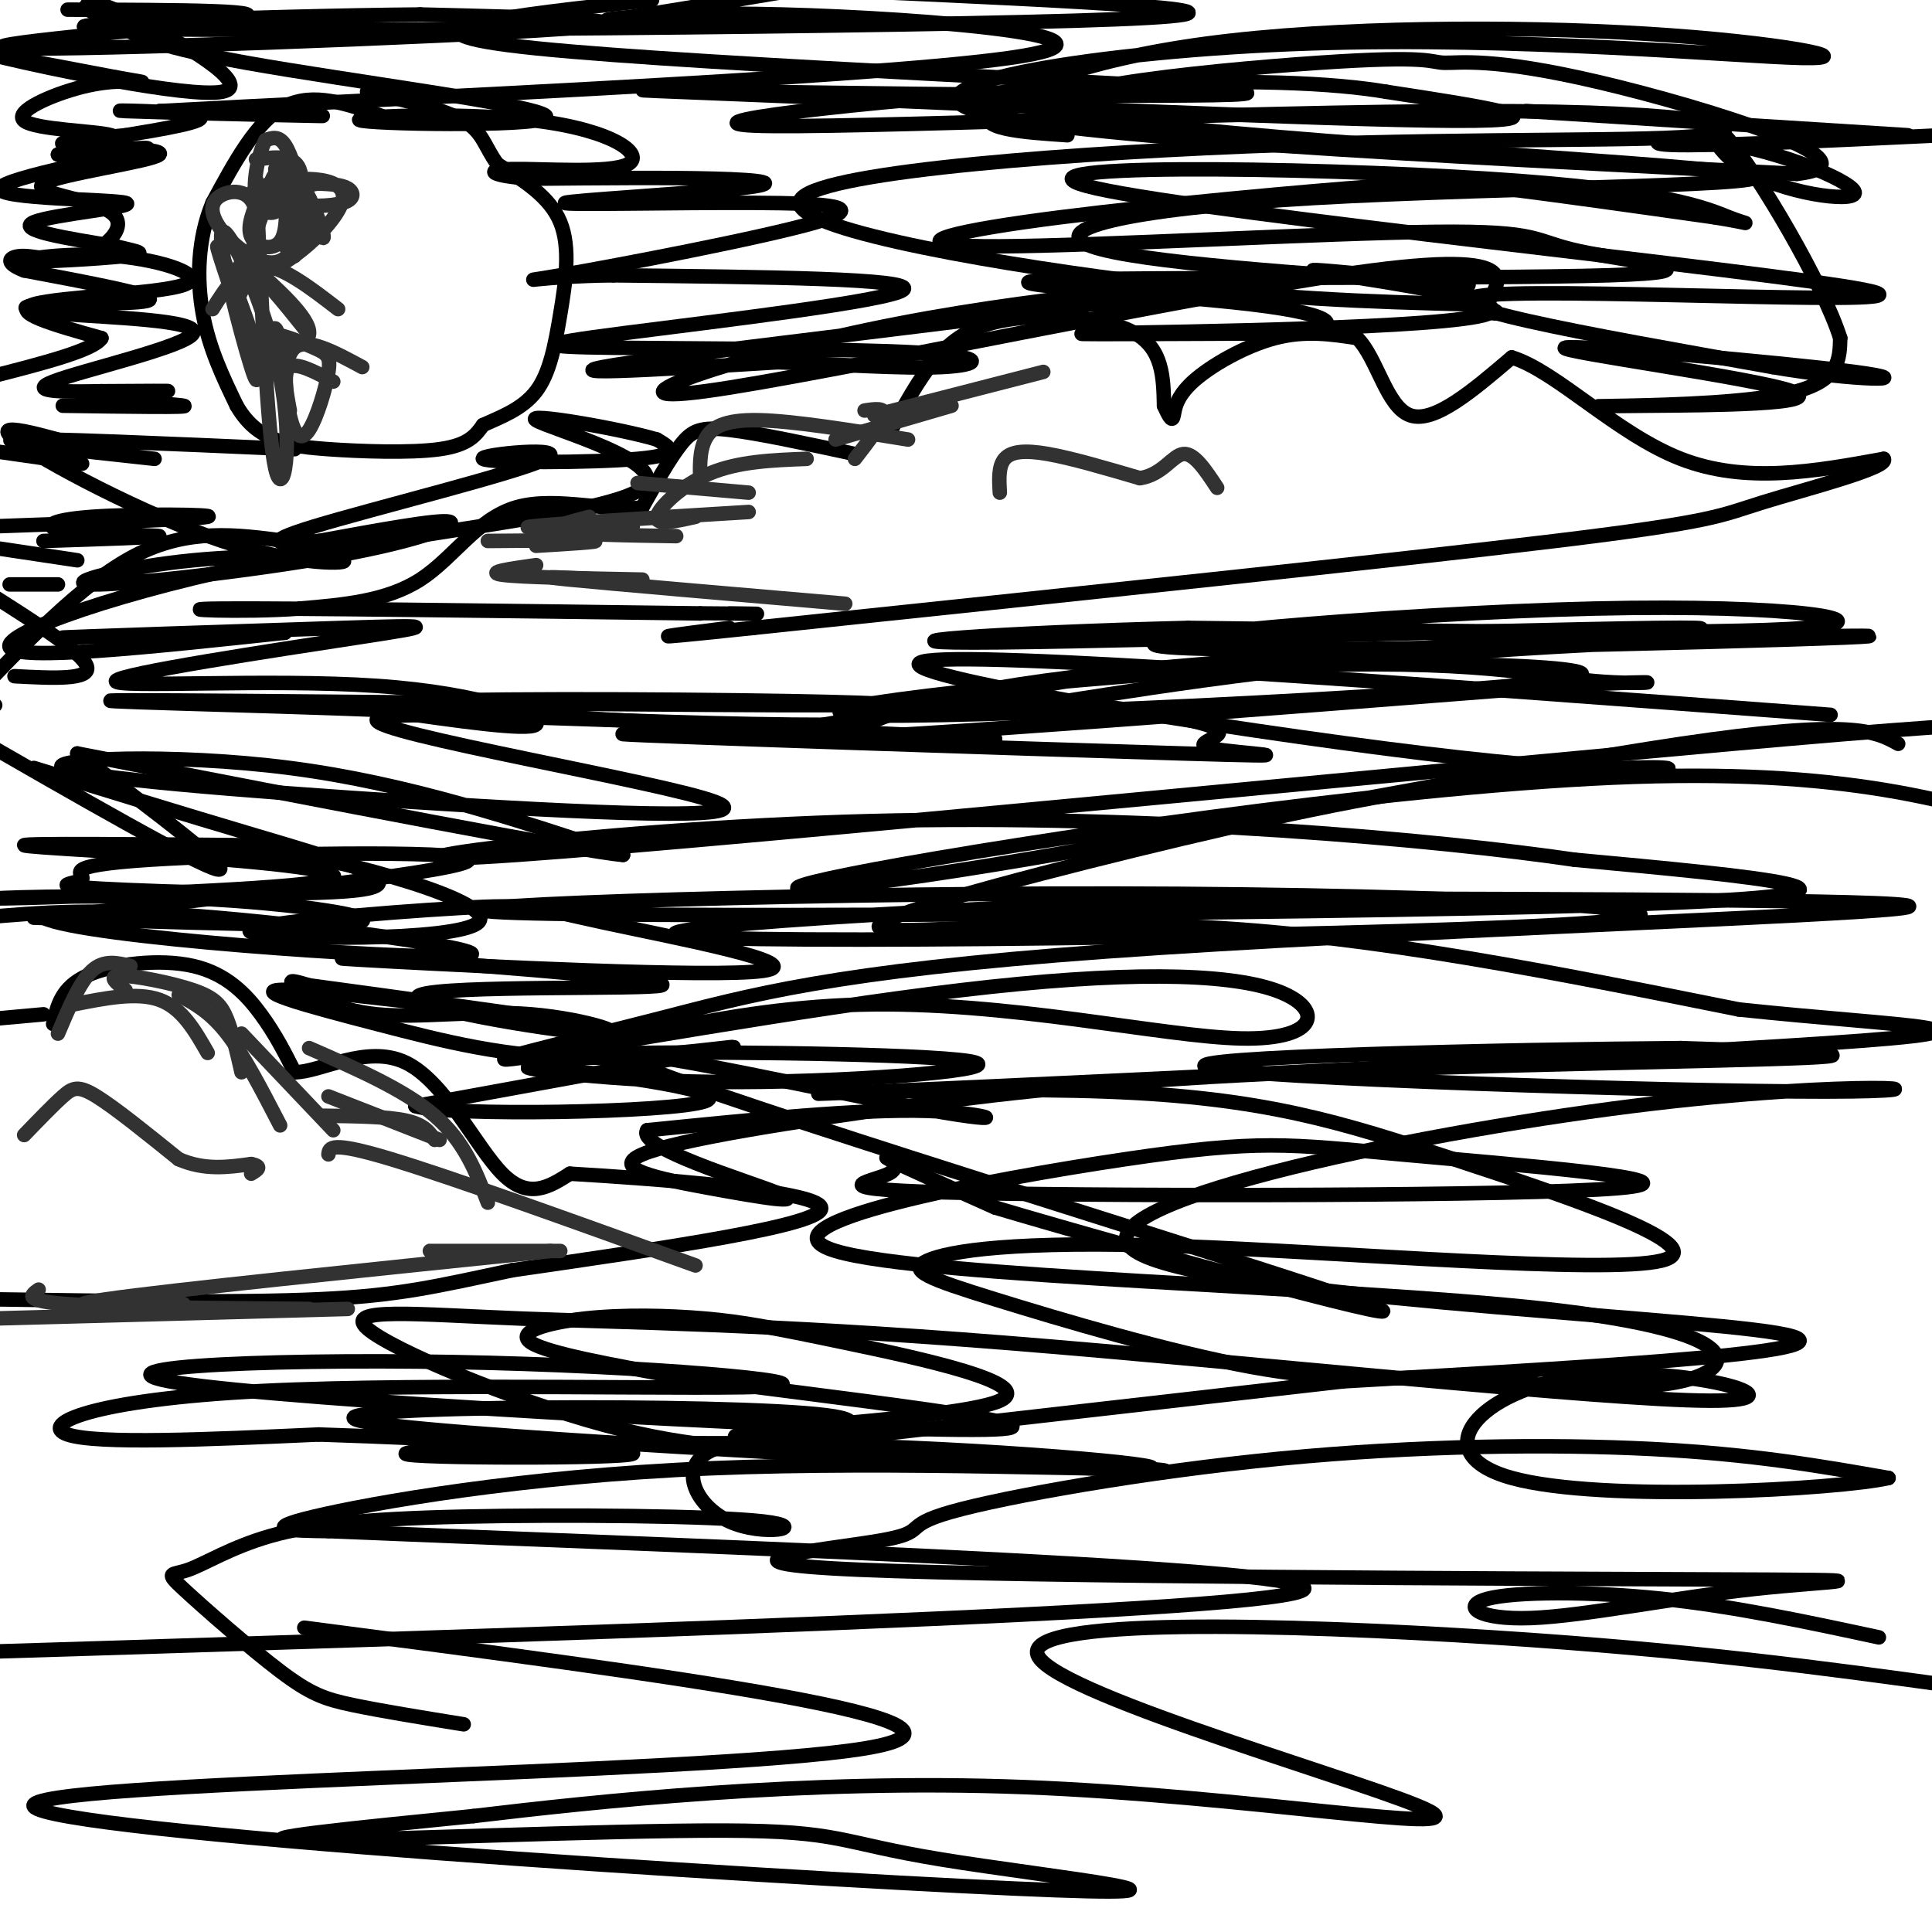 <svg viewBox='0 0 400 400' version='1.1' xmlns='http://www.w3.org/2000/svg' xmlns:xlink='http://www.w3.org/1999/xlink'><g fill='none' stroke='#000000' stroke-width='3' stroke-linecap='round' stroke-linejoin='round'><path d='M79,24c-7.083,-2.500 -14.167,-5.000 -20,-2c-5.833,3.000 -10.417,11.500 -15,20'/><path d='M44,42c-3.089,7.378 -3.311,15.822 -2,23c1.311,7.178 4.156,13.089 7,19'/><path d='M49,84c2.566,4.419 5.482,5.968 8,7c2.518,1.032 4.640,1.547 11,2c6.360,0.453 16.960,0.844 23,0c6.040,-0.844 7.520,-2.922 9,-5'/><path d='M100,88c3.622,-1.654 8.177,-3.289 11,-7c2.823,-3.711 3.914,-9.499 5,-16c1.086,-6.501 2.167,-13.715 0,-19c-2.167,-5.285 -7.584,-8.643 -13,-12'/><path d='M103,34c-2.689,-3.600 -2.911,-6.600 -7,-9c-4.089,-2.400 -12.044,-4.200 -20,-6'/><path d='M184,90c3.125,-5.857 6.250,-11.714 10,-16c3.750,-4.286 8.125,-7.000 16,-8c7.875,-1.000 19.250,-0.286 25,3c5.750,3.286 5.875,9.143 6,15'/><path d='M241,84c1.356,3.054 1.745,3.190 2,2c0.255,-1.190 0.376,-3.705 4,-7c3.624,-3.295 10.750,-7.370 17,-9c6.250,-1.630 11.625,-0.815 17,0'/><path d='M281,70c4.156,4.089 6.044,14.311 11,16c4.956,1.689 12.978,-5.156 21,-12'/><path d='M313,74c9.178,2.800 21.622,15.800 35,21c13.378,5.200 27.689,2.600 42,0'/><path d='M390,95c1.429,1.774 -16.000,6.208 -25,9c-9.000,2.792 -9.571,3.940 -43,8c-33.429,4.060 -99.714,11.030 -166,18'/><path d='M156,130c-28.500,3.000 -16.750,1.500 -5,0'/><path d='M177,94c-10.044,-2.156 -20.089,-4.311 -26,-5c-5.911,-0.689 -7.689,0.089 -10,3c-2.311,2.911 -5.156,7.956 -8,13'/><path d='M133,105c-6.226,1.190 -17.792,-2.333 -26,0c-8.208,2.333 -13.060,10.524 -20,15c-6.940,4.476 -15.970,5.238 -25,6'/><path d='M62,126c-11.844,0.889 -28.956,0.111 -16,0c12.956,-0.111 55.978,0.444 99,1'/><path d='M145,127c17.500,0.167 11.750,0.083 6,0'/><path d='M11,212c0.845,-3.774 1.690,-7.548 7,-10c5.310,-2.452 15.083,-3.583 22,-2c6.917,1.583 10.976,5.881 14,10c3.024,4.119 5.012,8.060 7,12'/><path d='M61,222c5.262,0.036 14.917,-5.875 23,-2c8.083,3.875 14.595,17.536 20,23c5.405,5.464 9.702,2.732 14,0'/><path d='M118,243c16.578,0.978 51.022,3.422 52,7c0.978,3.578 -31.511,8.289 -64,13'/><path d='M106,263c-15.822,3.356 -23.378,5.244 -40,6c-16.622,0.756 -42.311,0.378 -68,0'/><path d='M9,210c0.000,0.000 -11.000,1.000 -11,1'/><path d='M14,2c22.994,0.065 45.988,0.131 34,2c-11.988,1.869 -58.958,5.542 -45,6c13.958,0.458 88.845,-2.298 113,-4c24.155,-1.702 -2.423,-2.351 -29,-3'/><path d='M87,3c-30.881,0.262 -93.583,2.417 -60,3c33.583,0.583 163.452,-0.405 204,-2c40.548,-1.595 -8.226,-3.798 -57,-6'/><path d='M135,0c-29.480,3.212 -58.961,6.425 -24,10c34.961,3.575 134.362,7.513 146,9c11.638,1.487 -64.489,0.522 -100,0c-35.511,-0.522 -30.407,-0.602 8,1c38.407,1.602 110.116,4.886 136,5c25.884,0.114 5.942,-2.943 -14,-6'/><path d='M287,19c-10.140,-1.711 -28.489,-2.987 -63,-1c-34.511,1.987 -85.183,7.237 -68,8c17.183,0.763 102.222,-2.963 150,-3c47.778,-0.037 58.294,3.614 47,5c-11.294,1.386 -44.398,0.505 -87,2c-42.602,1.495 -94.700,5.364 -100,11c-5.300,5.636 36.200,13.039 67,17c30.800,3.961 50.900,4.481 71,5'/><path d='M304,63c11.026,1.655 3.091,3.291 4,0c0.909,-3.291 10.660,-11.510 -24,-7c-34.660,4.510 -113.732,21.747 -138,25c-24.268,3.253 6.268,-7.479 40,-14c33.732,-6.521 70.659,-8.833 54,-6c-16.659,2.833 -86.902,10.809 -109,14c-22.098,3.191 3.951,1.595 30,0'/><path d='M161,75c11.692,0.396 25.924,1.385 34,1c8.076,-0.385 9.998,-2.145 -5,-3c-14.998,-0.855 -46.917,-0.807 -63,-1c-16.083,-0.193 -16.330,-0.629 2,-3c18.330,-2.371 55.237,-6.677 58,-9c2.763,-2.323 -28.619,-2.661 -60,-3'/><path d='M127,57c-14.990,0.136 -22.466,1.974 -11,0c11.466,-1.974 41.875,-7.762 53,-11c11.125,-3.238 2.967,-3.926 -13,-4c-15.967,-0.074 -39.744,0.465 -39,0c0.744,-0.465 26.008,-1.933 36,-3c9.992,-1.067 4.712,-1.733 -5,-2c-9.712,-0.267 -23.856,-0.133 -38,0'/><path d='M110,37c-8.332,-0.537 -10.161,-1.880 -4,-2c6.161,-0.120 20.312,0.981 24,-1c3.688,-1.981 -3.086,-7.045 -19,-9c-15.914,-1.955 -40.967,-0.802 -36,0c4.967,0.802 39.953,1.255 38,-1c-1.953,-2.255 -40.844,-7.216 -62,-11c-21.156,-3.784 -24.578,-6.392 -28,-9'/><path d='M23,4c-5.567,-1.977 -5.483,-2.419 -5,-3c0.483,-0.581 1.367,-1.300 10,3c8.633,4.300 25.017,13.619 18,15c-7.017,1.381 -37.433,-5.177 -45,-7c-7.567,-1.823 7.717,1.088 23,4'/><path d='M24,16c5.138,0.889 6.482,1.111 5,1c-1.482,-0.111 -5.789,-0.556 -12,1c-6.211,1.556 -14.326,5.111 -12,7c2.326,1.889 15.093,2.111 18,3c2.907,0.889 -4.047,2.444 -11,4'/><path d='M12,32c4.714,-0.057 21.998,-2.200 18,-1c-3.998,1.200 -29.278,5.744 -30,8c-0.722,2.256 23.113,2.223 26,3c2.887,0.777 -15.175,2.365 -19,4c-3.825,1.635 6.588,3.318 17,5'/><path d='M24,51c4.490,1.126 7.214,1.442 2,2c-5.214,0.558 -18.367,1.357 -20,1c-1.633,-0.357 8.253,-1.869 18,-1c9.747,0.869 19.355,4.119 14,6c-5.355,1.881 -25.673,2.395 -31,4c-5.327,1.605 4.336,4.303 14,7'/><path d='M21,70c-1.500,2.500 -12.250,5.250 -23,8'/><path d='M13,84c13.524,0.196 27.048,0.393 25,0c-2.048,-0.393 -19.667,-1.375 -21,-2c-1.333,-0.625 13.619,-0.893 17,-1c3.381,-0.107 -4.810,-0.054 -13,0'/><path d='M21,81c-6.432,0.098 -16.012,0.342 -10,-2c6.012,-2.342 27.617,-7.271 29,-10c1.383,-2.729 -17.454,-3.257 -27,-4c-9.546,-0.743 -9.801,-1.700 -3,-2c6.801,-0.300 20.657,0.057 21,-1c0.343,-1.057 -12.829,-3.529 -26,-6'/><path d='M5,56c-4.557,-1.734 -2.951,-3.070 0,-3c2.951,0.070 7.246,1.547 12,0c4.754,-1.547 9.967,-6.119 6,-9c-3.967,-2.881 -17.115,-4.071 -14,-6c3.115,-1.929 22.492,-4.596 24,-6c1.508,-1.404 -14.855,-1.544 -19,-2c-4.145,-0.456 3.927,-1.228 12,-2'/><path d='M26,28c6.906,-1.136 18.171,-2.974 15,-4c-3.171,-1.026 -20.777,-1.238 -15,-1c5.777,0.238 34.936,0.925 40,1c5.064,0.075 -13.968,-0.463 -33,-1'/><path d='M33,23c36.888,-2.059 145.609,-6.707 176,-11c30.391,-4.293 -17.549,-8.233 -47,-9c-29.451,-0.767 -40.415,1.638 -35,1c5.415,-0.638 27.207,-4.319 49,-8'/><path d='M221,28c-9.520,-0.642 -19.041,-1.284 -16,-5c3.041,-3.716 18.642,-10.505 45,-14c26.358,-3.495 63.472,-3.696 91,-2c27.528,1.696 45.472,5.290 32,5c-13.472,-0.290 -58.358,-4.463 -102,-3c-43.642,1.463 -86.041,8.561 -69,14c17.041,5.439 93.520,9.220 170,13'/><path d='M372,36c18.917,-2.084 -18.790,-13.795 -41,-19c-22.210,-5.205 -28.922,-3.903 -32,-4c-3.078,-0.097 -2.520,-1.592 -26,0c-23.480,1.592 -70.996,6.272 -47,11c23.996,4.728 119.504,9.504 135,12c15.496,2.496 -49.020,2.710 -89,5c-39.980,2.290 -55.423,6.654 -46,10c9.423,3.346 43.711,5.673 78,8'/><path d='M304,59c1.231,0.077 -34.691,-3.732 -32,-3c2.691,0.732 43.994,6.005 36,9c-7.994,2.995 -65.284,3.713 -80,4c-14.716,0.287 13.142,0.144 41,0'/><path d='M269,69c8.531,-1.056 9.360,-3.696 -10,-6c-19.360,-2.304 -58.908,-4.273 -42,-5c16.908,-0.727 90.273,-0.211 116,-1c25.727,-0.789 3.814,-2.884 -6,-5c-9.814,-2.116 -7.531,-4.252 -30,-4c-22.469,0.252 -69.689,2.894 -90,3c-20.311,0.106 -13.712,-2.322 5,-5c18.712,-2.678 49.538,-5.606 67,-7c17.462,-1.394 21.561,-1.256 32,0c10.439,1.256 27.220,3.628 44,6'/><path d='M355,45c8.410,1.353 7.436,1.734 3,0c-4.436,-1.734 -12.335,-5.583 -50,-8c-37.665,-2.417 -105.096,-3.400 -81,2c24.096,5.400 139.718,17.185 159,21c19.282,3.815 -57.777,-0.338 -77,1c-19.223,1.338 19.388,8.169 58,15'/><path d='M367,76c17.345,2.984 31.706,2.944 17,1c-14.706,-1.944 -58.480,-5.792 -60,-5c-1.520,0.792 39.214,6.223 47,9c7.786,2.777 -17.377,2.899 -30,3c-12.623,0.101 -12.706,0.181 -4,0c8.706,-0.181 26.202,-0.623 35,-3c8.798,-2.377 8.899,-6.688 9,-11'/><path d='M381,70c-3.544,-11.227 -16.905,-33.794 -23,-41c-6.095,-7.206 -4.926,0.950 3,6c7.926,5.050 22.609,6.993 23,5c0.391,-1.993 -13.510,-7.921 -25,-10c-11.490,-2.079 -20.569,-0.308 -13,0c7.569,0.308 31.784,-0.846 56,-2'/><path d='M395,28c0.000,0.000 -79.000,-5.000 -79,-5'/><path d='M17,96c0.000,0.000 -21.000,-3.000 -21,-3'/><path d='M32,95c-16.917,-1.833 -33.833,-3.667 -29,-4c4.833,-0.333 31.417,0.833 58,2'/><path d='M19,93c-10.693,-3.089 -21.385,-6.178 -16,-2c5.385,4.178 26.848,15.623 43,21c16.152,5.377 26.994,4.687 25,4c-1.994,-0.687 -16.824,-1.372 -31,0c-14.176,1.372 -27.697,4.801 -21,5c6.697,0.199 33.611,-2.831 51,-6c17.389,-3.169 25.254,-6.477 23,-7c-2.254,-0.523 -14.627,1.738 -27,4'/><path d='M66,112c-7.661,0.785 -13.312,0.749 -1,-3c12.312,-3.749 42.589,-11.211 48,-14c5.411,-2.789 -14.043,-0.905 -13,0c1.043,0.905 22.584,0.830 32,0c9.416,-0.830 6.708,-2.415 4,-4'/><path d='M136,91c-7.329,-2.210 -27.652,-5.736 -25,-4c2.652,1.736 28.278,8.733 22,14c-6.278,5.267 -44.459,8.803 -76,15c-31.541,6.197 -56.440,15.056 -55,18c1.440,2.944 29.220,-0.028 57,-3'/><path d='M59,131c-4.803,-0.124 -45.312,1.065 -46,1c-0.688,-0.065 38.445,-1.383 58,-2c19.555,-0.617 19.533,-0.533 3,2c-16.533,2.533 -49.576,7.514 -50,9c-0.424,1.486 31.770,-0.523 54,1c22.230,1.523 34.494,6.578 33,8c-1.494,1.422 -16.747,-0.789 -32,-3'/><path d='M79,147c-24.668,-0.992 -70.336,-1.973 -52,-2c18.336,-0.027 100.678,0.900 135,1c34.322,0.100 20.625,-0.627 -9,-1c-29.625,-0.373 -75.179,-0.392 -69,1c6.179,1.392 64.089,4.196 122,7'/><path d='M206,153c-5.537,0.609 -80.381,-1.367 -77,-1c3.381,0.367 84.987,3.079 116,4c31.013,0.921 11.432,0.053 6,-1c-5.432,-1.053 3.285,-2.290 1,-4c-2.285,-1.710 -15.571,-3.891 -26,-5c-10.429,-1.109 -18.000,-1.145 -35,1c-17.000,2.145 -43.429,6.470 -23,6c20.429,-0.470 87.714,-5.735 155,-11'/><path d='M323,142c27.384,-1.559 18.343,0.044 7,-1c-11.343,-1.044 -24.987,-4.733 -65,-3c-40.013,1.733 -106.396,8.890 -88,10c18.396,1.110 121.570,-3.826 145,-7c23.430,-3.174 -32.884,-4.585 -68,-3c-35.116,1.585 -49.033,6.167 -52,8c-2.967,1.833 5.017,0.916 13,0'/><path d='M215,146c15.143,-2.237 46.501,-7.831 90,-11c43.499,-3.169 99.139,-3.913 77,-3c-22.139,0.913 -122.058,3.482 -140,2c-17.942,-1.482 46.093,-7.014 88,-8c41.907,-0.986 61.688,2.576 44,4c-17.688,1.424 -72.844,0.712 -128,0'/><path d='M246,130c-38.880,0.951 -72.081,3.327 -39,3c33.081,-0.327 132.445,-3.357 144,-3c11.555,0.357 -64.699,4.102 -108,8c-43.301,3.898 -53.651,7.949 -64,12'/><path d='M179,150c-37.698,0.625 -99.944,-3.814 -101,-1c-1.056,2.814 59.079,12.881 70,17c10.921,4.119 -27.372,2.290 -63,0c-35.628,-2.290 -68.592,-5.040 -72,-7c-3.408,-1.960 22.741,-3.132 47,0c24.259,3.132 46.630,10.566 69,18'/><path d='M129,177c-7.333,-0.500 -60.167,-10.750 -113,-21'/><path d='M16,156c16.500,12.417 33.000,24.833 29,24c-4.000,-0.833 -28.500,-14.917 -53,-29'/><path d='M-1,146c0.000,0.000 -11.000,-4.000 -11,-4'/><path d='M3,140c7.917,0.417 15.833,0.833 15,-2c-0.833,-2.833 -10.417,-8.917 -20,-15'/><path d='M2,121c0.000,0.000 10.000,0.000 10,0'/><path d='M16,116c0.000,0.000 -20.000,-3.000 -20,-3'/><path d='M9,112c12.183,-0.397 24.367,-0.794 24,-1c-0.367,-0.206 -13.284,-0.220 -19,-1c-5.716,-0.780 -4.231,-2.325 5,-3c9.231,-0.675 26.209,-0.478 24,0c-2.209,0.478 -23.604,1.239 -45,2'/><path d='M59,112c-10.000,-1.333 -20.000,-2.667 -31,3c-11.000,5.667 -23.000,18.333 -35,31'/><path d='M7,159c15.183,4.680 30.367,9.361 46,14c15.633,4.639 31.717,9.238 23,11c-8.717,1.762 -42.233,0.688 -55,0c-12.767,-0.688 -4.783,-0.988 -4,-2c0.783,-1.012 -5.635,-2.734 14,-4c19.635,-1.266 65.324,-2.076 66,0c0.676,2.076 -43.662,7.038 -88,12'/><path d='M9,190c8.226,4.143 72.792,8.500 86,8c13.208,-0.500 -24.940,-5.857 -50,-8c-25.060,-2.143 -37.030,-1.071 -49,0'/><path d='M7,190c30.475,1.004 60.950,2.008 67,1c6.050,-1.008 -12.326,-4.029 -34,-5c-21.674,-0.971 -46.648,0.107 -39,0c7.648,-0.107 47.916,-1.400 62,-3c14.084,-1.600 1.984,-3.508 -16,-5c-17.984,-1.492 -41.853,-2.569 -42,-3c-0.147,-0.431 23.426,-0.215 47,0'/><path d='M52,175c21.400,3.420 51.400,11.972 47,16c-4.400,4.028 -43.201,3.534 -47,2c-3.799,-1.534 27.405,-4.107 43,-5c15.595,-0.893 15.582,-0.105 30,3c14.418,3.105 43.266,8.528 33,10c-10.266,1.472 -59.648,-1.008 -78,-2c-18.352,-0.992 -5.676,-0.496 7,0'/><path d='M87,199c16.052,1.160 52.683,4.062 50,5c-2.683,0.938 -44.681,-0.086 -50,2c-5.319,2.086 26.042,7.283 36,8c9.958,0.717 -1.485,-3.045 -13,-4c-11.515,-0.955 -23.100,0.897 -32,0c-8.900,-0.897 -15.114,-4.542 -17,-6c-1.886,-1.458 0.557,-0.729 3,0'/><path d='M64,204c15.144,2.028 51.504,7.098 50,7c-1.504,-0.098 -40.873,-5.363 -53,-6c-12.127,-0.637 2.986,3.355 17,7c14.014,3.645 26.927,6.943 43,7c16.073,0.057 35.307,-3.127 30,-2c-5.307,1.127 -35.153,6.563 -65,12'/><path d='M86,229c5.950,2.118 53.324,1.413 60,-1c6.676,-2.413 -27.347,-6.533 -35,-7c-7.653,-0.467 11.062,2.720 37,3c25.938,0.280 59.099,-2.348 54,-4c-5.099,-1.652 -48.457,-2.329 -70,-2c-21.543,0.329 -21.272,1.665 -21,3'/><path d='M111,221c7.418,-3.050 36.462,-12.175 67,-13c30.538,-0.825 62.570,6.649 79,7c16.430,0.351 17.260,-6.422 7,-10c-10.260,-3.578 -31.609,-3.960 -65,0c-33.391,3.960 -78.823,12.263 -91,14c-12.177,1.737 8.901,-3.091 28,-8c19.099,-4.909 36.219,-9.899 93,-14c56.781,-4.101 153.223,-7.315 165,-9c11.777,-1.685 -61.112,-1.843 -134,-2'/><path d='M260,186c-59.086,1.569 -139.803,6.493 -116,8c23.803,1.507 152.124,-0.403 186,-3c33.876,-2.597 -26.693,-5.882 -99,-6c-72.307,-0.118 -156.352,2.930 -124,4c32.352,1.070 181.101,0.163 237,-2c55.899,-2.163 18.950,-5.581 -18,-9'/><path d='M326,178c-27.337,-4.014 -86.678,-9.550 -146,-8c-59.322,1.550 -118.625,10.187 -73,7c45.625,-3.187 196.179,-18.196 263,-24c66.821,-5.804 49.911,-2.402 33,1'/><path d='M393,154c-4.769,-2.630 -9.537,-5.260 -45,0c-35.463,5.260 -101.619,18.410 -142,25c-40.381,6.590 -54.987,6.620 -25,1c29.987,-5.620 104.568,-16.892 153,-19c48.432,-2.108 70.716,4.946 93,12'/><path d='M379,148c-89.498,-6.714 -178.996,-13.427 -188,-11c-9.004,2.427 62.484,13.995 104,19c41.516,5.005 53.058,3.447 50,3c-3.058,-0.447 -20.717,0.217 -41,3c-20.283,2.783 -43.189,7.684 -69,14c-25.811,6.316 -54.526,14.047 -53,16c1.526,1.953 33.293,-1.870 68,0c34.707,1.870 72.353,9.435 110,17'/><path d='M360,209c33.594,3.573 62.578,4.006 18,7c-44.578,2.994 -162.720,8.550 -197,10c-34.280,1.450 15.300,-1.205 48,0c32.700,1.205 48.519,6.269 72,14c23.481,7.731 54.622,18.129 43,21c-11.622,2.871 -66.009,-1.783 -100,-3c-33.991,-1.217 -47.585,1.004 -52,3c-4.415,1.996 0.350,3.768 14,8c13.650,4.232 36.186,10.923 53,14c16.814,3.077 27.907,2.538 39,2'/><path d='M298,285c16.447,1.331 38.065,3.657 50,1c11.935,-2.657 14.187,-10.299 -28,-15c-42.187,-4.701 -128.812,-6.462 -147,-12c-18.188,-5.538 32.061,-14.853 60,-19c27.939,-4.147 33.567,-3.126 57,-1c23.433,2.126 64.671,5.357 45,7c-19.671,1.643 -100.252,1.698 -134,1c-33.748,-0.698 -20.663,-2.149 -17,-4c3.663,-1.851 -2.096,-4.100 0,-3c2.096,1.100 12.048,5.550 22,10'/><path d='M206,250c30.542,9.103 95.897,26.859 77,20c-18.897,-6.859 -122.044,-38.333 -147,-48c-24.956,-9.667 28.281,2.474 52,7c23.719,4.526 17.920,1.436 4,1c-13.920,-0.436 -35.960,1.782 -58,4'/><path d='M134,234c-2.413,3.546 20.555,10.412 27,13c6.445,2.588 -3.634,0.898 -14,-1c-10.366,-1.898 -21.018,-4.003 -14,-7c7.018,-2.997 31.706,-6.886 55,-10c23.294,-3.114 45.195,-5.454 82,-7c36.805,-1.546 88.516,-2.299 104,-3c15.484,-0.701 -5.258,-1.351 -26,-2'/><path d='M348,217c-34.016,0.229 -106.058,1.800 -98,4c8.058,2.200 96.214,5.029 128,5c31.786,-0.029 7.200,-2.915 -40,3c-47.200,5.915 -117.015,20.631 -103,30c14.015,9.369 111.862,13.391 133,17c21.138,3.609 -34.431,6.804 -90,10'/><path d='M278,286c-45.006,5.114 -112.521,12.898 -123,14c-10.479,1.102 36.078,-4.478 16,-7c-20.078,-2.522 -106.790,-1.987 -97,1c9.790,2.987 116.083,8.425 152,10c35.917,1.575 1.459,-0.712 -33,-3'/><path d='M193,301c-17.860,-1.120 -46.011,-2.419 -40,-4c6.011,-1.581 46.183,-3.444 54,-7c7.817,-3.556 -16.720,-8.807 -32,-12c-15.280,-3.193 -21.302,-4.330 -29,-5c-7.698,-0.670 -17.073,-0.873 -25,0c-7.927,0.873 -14.408,2.821 -11,5c3.408,2.179 16.704,4.590 30,7'/><path d='M140,285c29.419,4.016 87.965,10.556 64,11c-23.965,0.444 -130.441,-5.207 -162,-9c-31.559,-3.793 11.798,-5.729 52,-5c40.202,0.729 77.250,4.123 66,5c-11.250,0.877 -70.798,-0.764 -106,1c-35.202,1.764 -46.058,6.933 -40,9c6.058,2.067 29.029,1.034 52,0'/><path d='M66,297c26.558,0.849 66.954,2.971 65,4c-1.954,1.029 -46.256,0.966 -47,0c-0.744,-0.966 42.071,-2.833 82,-2c39.929,0.833 76.971,4.368 72,5c-4.971,0.632 -51.954,-1.637 -91,0c-39.046,1.637 -70.156,7.182 -82,10c-11.844,2.818 -4.422,2.909 3,3'/><path d='M68,317c58.956,2.511 204.844,7.289 202,12c-2.844,4.711 -154.422,9.356 -306,14'/><path d='M63,337c74.745,9.757 149.489,19.514 116,25c-33.489,5.486 -175.213,6.700 -172,12c3.213,5.300 151.361,14.685 203,17c51.639,2.315 6.769,-2.441 -15,-6c-21.769,-3.559 -20.438,-5.920 -45,-6c-24.562,-0.080 -75.018,2.120 -88,2c-12.982,-0.120 11.509,-2.560 36,-5'/><path d='M98,376c24.656,-2.930 68.297,-7.755 114,-6c45.703,1.755 93.467,10.089 84,5c-9.467,-5.089 -76.164,-23.601 -81,-32c-4.836,-8.399 52.190,-6.685 94,-4c41.810,2.685 68.405,6.343 95,10'/><path d='M389,339c-14.960,-3.215 -29.919,-6.430 -45,-8c-15.081,-1.570 -30.283,-1.495 -36,0c-5.717,1.495 -1.947,4.409 9,4c10.947,-0.409 29.072,-4.143 46,-6c16.928,-1.857 32.659,-1.839 -9,-2c-41.659,-0.161 -140.707,-0.503 -176,-2c-35.293,-1.497 -6.830,-4.150 4,-6c10.830,-1.850 4.027,-2.898 15,-6c10.973,-3.102 39.724,-8.258 68,-11c28.276,-2.742 56.079,-3.069 77,-2c20.921,1.069 34.961,3.535 49,6'/><path d='M391,306c-9.964,2.331 -59.375,5.160 -78,0c-18.625,-5.160 -6.464,-18.308 14,-21c20.464,-2.692 49.229,5.072 27,5c-22.229,-0.072 -95.454,-7.981 -146,-12c-50.546,-4.019 -78.414,-4.150 -100,-5c-21.586,-0.850 -36.888,-2.421 -32,2c4.888,4.421 29.968,14.835 49,20c19.032,5.165 32.016,5.083 45,5'/><path d='M170,300c11.987,1.016 19.455,1.055 13,0c-6.455,-1.055 -26.834,-3.203 -35,0c-8.166,3.203 -4.119,11.757 3,15c7.119,3.243 17.309,1.176 7,0c-10.309,-1.176 -41.118,-1.462 -62,-1c-20.882,0.462 -31.838,1.673 -40,4c-8.162,2.327 -13.530,5.770 -17,7c-3.470,1.230 -5.044,0.247 -1,4c4.044,3.753 13.704,12.241 20,17c6.296,4.759 9.227,5.788 15,7c5.773,1.212 14.386,2.606 23,4'/></g>
<g fill='none' stroke='#323232' stroke-width='3' stroke-linecap='round' stroke-linejoin='round'><path d='M12,214c2.250,-5.333 4.500,-10.667 7,-13c2.500,-2.333 5.250,-1.667 8,-1'/><path d='M15,208c6.667,-1.333 13.333,-2.667 18,-1c4.667,1.667 7.333,6.333 10,11'/><path d='M26,205c-1.929,-1.494 -3.857,-2.988 -1,-3c2.857,-0.012 10.500,1.458 15,3c4.500,1.542 5.857,3.155 7,6c1.143,2.845 2.071,6.923 3,11'/><path d='M37,206c3.250,1.750 6.500,3.500 10,8c3.500,4.500 7.250,11.750 11,19'/><path d='M50,214c0.000,0.000 19.000,20.000 19,20'/><path d='M67,231c6.583,0.083 13.167,0.167 17,1c3.833,0.833 4.917,2.417 6,4'/><path d='M68,227c0.000,0.000 23.000,9.000 23,9'/><path d='M64,217c9.917,4.333 19.833,8.667 26,14c6.167,5.333 8.583,11.667 11,18'/><path d='M68,239c0.167,-1.417 0.333,-2.833 13,1c12.667,3.833 37.833,12.917 63,22'/><path d='M116,259c-12.333,0.000 -24.667,0.000 -27,0c-2.333,0.000 5.333,0.000 13,0'/><path d='M114,259c-39.667,4.083 -79.333,8.167 -92,10c-12.667,1.833 1.667,1.417 16,1'/><path d='M72,271c0.000,0.000 -74.000,2.000 -74,2'/><path d='M64,271c-20.333,-0.167 -40.667,-0.333 -50,-1c-9.333,-0.667 -7.667,-1.833 -6,-3'/><path d='M111,113c6.833,-0.417 13.667,-0.833 12,-1c-1.667,-0.167 -11.833,-0.083 -22,0'/><path d='M131,109c-12.500,0.250 -25.000,0.500 -21,0c4.000,-0.500 24.500,-1.750 45,-3'/><path d='M144,107c-4.156,0.933 -8.311,1.867 -8,0c0.311,-1.867 5.089,-6.533 11,-9c5.911,-2.467 12.956,-2.733 20,-3'/><path d='M145,100c-0.111,-3.267 -0.222,-6.533 1,-9c1.222,-2.467 3.778,-4.133 11,-4c7.222,0.133 19.111,2.067 31,4'/><path d='M173,91c0.000,0.000 24.000,-7.000 24,-7'/><path d='M181,86c0.000,0.000 35.000,-9.000 35,-9'/><path d='M179,85c2.167,-0.333 4.333,-0.667 4,1c-0.333,1.667 -3.167,5.333 -6,9'/><path d='M132,100c0.000,0.000 23.000,2.000 23,2'/><path d='M122,107c-4.500,1.167 -9.000,2.333 -6,3c3.000,0.667 13.500,0.833 24,1'/><path d='M111,117c-5.333,0.750 -10.667,1.500 -7,2c3.667,0.500 16.333,0.750 29,1'/><path d='M124,120c-7.250,-0.417 -14.500,-0.833 -6,0c8.500,0.833 32.750,2.917 57,5'/><path d='M207,102c-0.156,-2.733 -0.311,-5.467 1,-7c1.311,-1.533 4.089,-1.867 9,-1c4.911,0.867 11.956,2.933 19,5'/><path d='M236,99c4.644,-0.644 6.756,-4.756 9,-5c2.244,-0.244 4.622,3.378 7,7'/><path d='M5,235c2.978,-3.089 5.956,-6.178 8,-8c2.044,-1.822 3.156,-2.378 7,0c3.844,2.378 10.422,7.689 17,13'/><path d='M37,240c5.333,2.333 10.167,1.667 15,1'/><path d='M52,241c2.500,0.500 1.250,1.250 0,2'/><path d='M54,40c-1.489,3.422 -2.978,6.844 -2,9c0.978,2.156 4.422,3.044 6,1c1.578,-2.044 1.289,-7.022 1,-12'/><path d='M59,51c0.000,0.000 1.000,-12.000 1,-12'/><path d='M64,47c-0.917,-5.000 -1.833,-10.000 -3,-12c-1.167,-2.000 -2.583,-1.000 -4,0'/><path d='M60,51c1.583,-6.500 3.167,-13.000 2,-16c-1.167,-3.000 -5.083,-2.500 -9,-2'/><path d='M61,53c2.250,-4.917 4.500,-9.833 3,-12c-1.500,-2.167 -6.750,-1.583 -12,-1'/><path d='M70,64c-5.833,-4.500 -11.667,-9.000 -16,-9c-4.333,0.000 -7.167,4.500 -10,9'/><path d='M63,68c-4.333,-5.417 -8.667,-10.833 -11,-12c-2.333,-1.167 -2.667,1.917 -3,5'/><path d='M59,74c-0.750,-2.833 -1.500,-5.667 -2,-6c-0.500,-0.333 -0.750,1.833 -1,4'/><path d='M69,79c-3.750,-2.000 -7.500,-4.000 -9,-3c-1.500,1.000 -0.750,5.000 0,9'/><path d='M75,76c-5.716,-3.096 -11.433,-6.192 -14,-4c-2.567,2.192 -1.985,9.673 -1,14c0.985,4.327 2.375,5.500 4,3c1.625,-2.500 3.487,-8.674 4,-12c0.513,-3.326 -0.324,-3.806 -3,-5c-2.676,-1.194 -7.192,-3.104 -10,-3c-2.808,0.104 -3.910,2.220 -1,3c2.910,0.780 9.831,0.223 10,-3c0.169,-3.223 -6.416,-9.111 -13,-15'/><path d='M51,54c-2.835,0.509 -3.422,9.282 -2,8c1.422,-1.282 4.852,-12.620 4,-18c-0.852,-5.380 -5.985,-4.804 -8,-3c-2.015,1.804 -0.911,4.834 2,8c2.911,3.166 7.630,6.468 11,5c3.370,-1.468 5.391,-7.705 5,-11c-0.391,-3.295 -3.196,-3.647 -6,-4'/><path d='M57,39c-2.883,4.077 -7.091,16.268 -3,17c4.091,0.732 16.480,-9.996 17,-15c0.520,-5.004 -10.830,-4.283 -15,-3c-4.170,1.283 -1.159,3.127 3,4c4.159,0.873 9.466,0.773 12,0c2.534,-0.773 2.295,-2.221 1,-3c-1.295,-0.779 -3.648,-0.890 -6,-1'/><path d='M66,38c-1.926,0.111 -3.742,0.887 -3,4c0.742,3.113 4.040,8.563 4,7c-0.040,-1.563 -3.420,-10.138 -6,-13c-2.580,-2.862 -4.360,-0.011 -5,2c-0.640,2.011 -0.141,3.183 1,4c1.141,0.817 2.924,1.281 4,1c1.076,-0.281 1.443,-1.306 1,-4c-0.443,-2.694 -1.698,-7.055 -3,-9c-1.302,-1.945 -2.651,-1.472 -4,-1'/><path d='M55,29c-1.369,2.321 -2.792,8.625 -2,12c0.792,3.375 3.798,3.821 5,2c1.202,-1.821 0.601,-5.911 0,-10'/><path d='M53,37c1.166,26.367 2.332,52.734 4,60c1.668,7.266 3.839,-4.568 1,-19c-2.839,-14.432 -10.687,-31.463 -12,-30c-1.313,1.463 3.911,21.418 6,28c2.089,6.582 1.045,-0.209 0,-7'/><path d='M52,69c-1.911,-6.156 -6.689,-18.044 -7,-18c-0.311,0.044 3.844,12.022 8,24'/></g>
</svg>